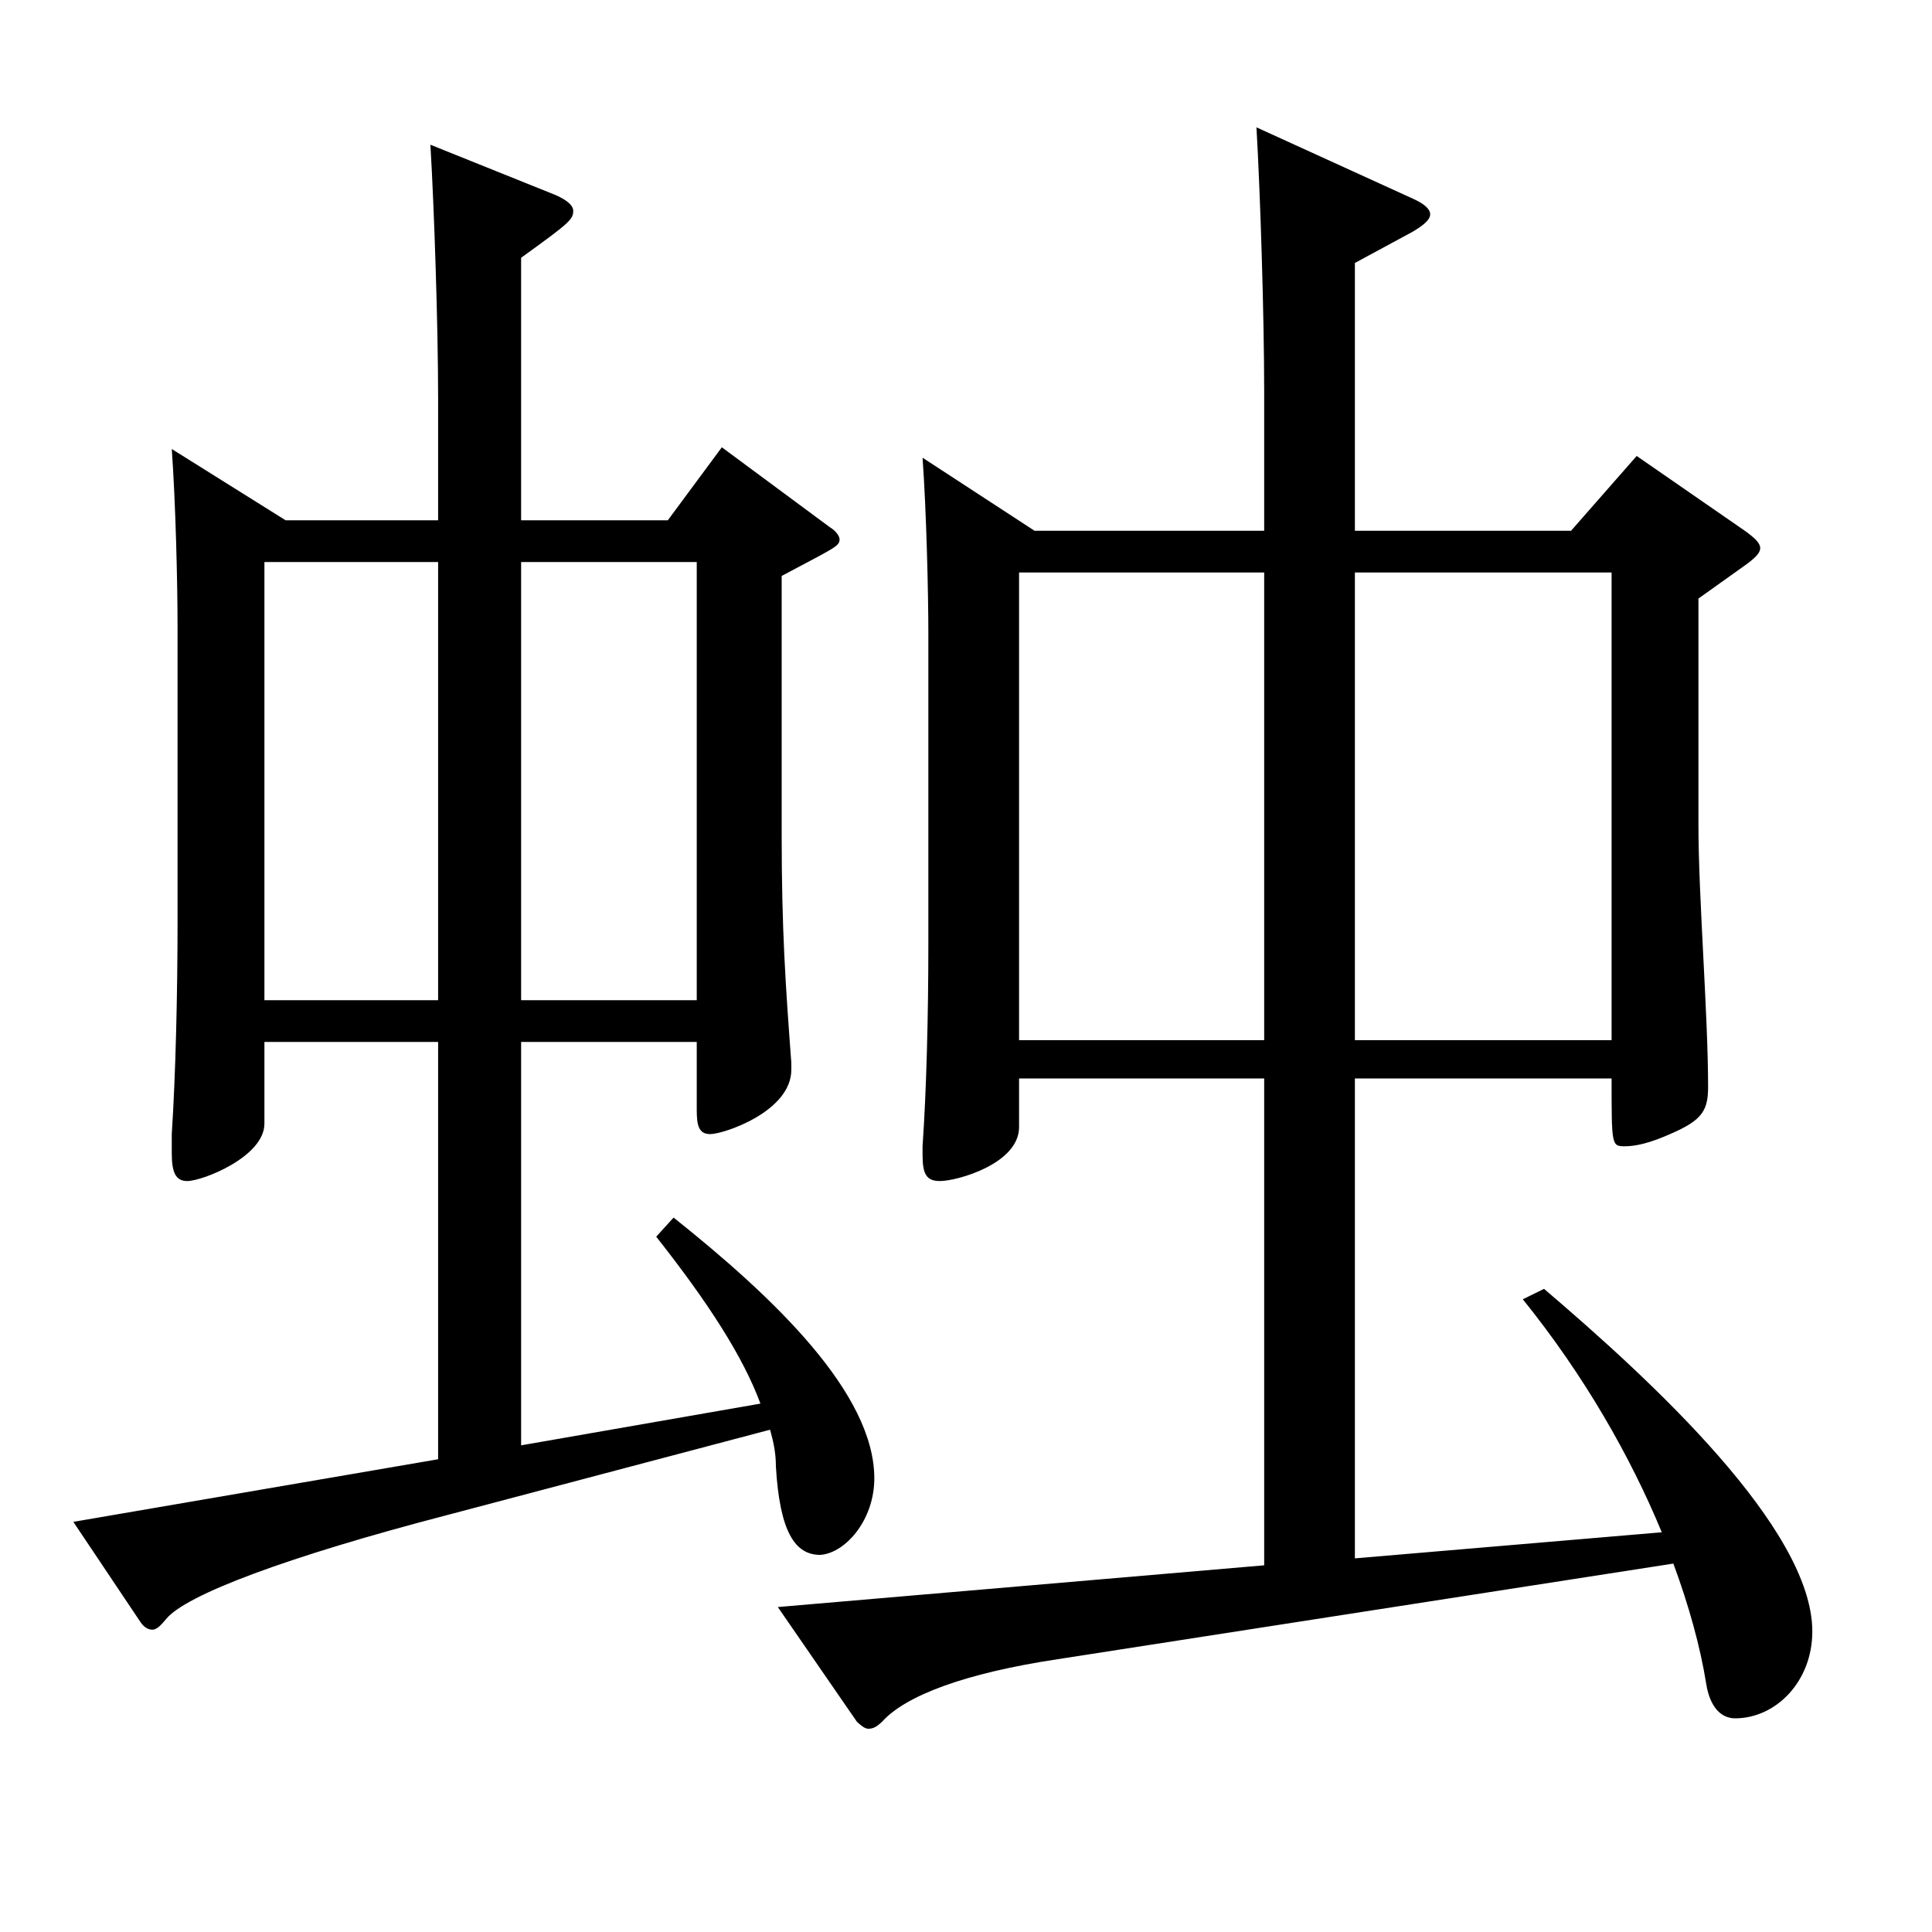 <?xml version="1.0" encoding="utf-8"?>
<!-- Generator: Adobe Illustrator 16.0.0, SVG Export Plug-In . SVG Version: 6.00 Build 0)  -->
<!DOCTYPE svg PUBLIC "-//W3C//DTD SVG 1.1//EN" "http://www.w3.org/Graphics/SVG/1.1/DTD/svg11.dtd">
<svg version="1.1" id="图层_1" xmlns="http://www.w3.org/2000/svg" xmlns:xlink="http://www.w3.org/1999/xlink" x="0px" y="0px"
	 width="1000px" height="1000px" viewBox="0 0 1000 1000" enable-background="new 0 0 1000 1000" xml:space="preserve">
<path d="M147.849,269.308h78.92v-62.999c0-36.899-1.998-98.1-3.996-131.399l64.935,26.1c5.994,2.7,8.991,5.4,8.991,8.101
	c0,4.5-1.998,6.3-26.973,24.3v135.898h75.923l27.972-37.799l55.944,41.399c2.997,1.8,4.995,4.5,4.995,6.3
	c0,3.6-2.997,4.5-29.971,18.899v133.199c0,50.4,1.998,78.3,4.995,118.8v3.6c0,21.6-34.965,33.3-41.957,33.3
	c-5.994,0-6.993-4.5-6.993-12.6v-35.1h-90.908v208.798l123.875-21.6c-8.991-24.3-26.973-52.199-53.945-86.399l8.99-9.899
	c51.948,41.399,103.896,90.898,103.896,134.999c0,21.6-14.985,38.699-27.972,39.6c-12.987,0-20.979-11.7-22.977-45.9
	c0-6.3-0.999-11.699-2.997-18.899l-166.832,44.1c-82.917,21.6-135.863,41.399-145.854,54c-2.996,3.6-4.994,5.399-6.992,5.399
	s-3.996-0.899-5.994-3.6l-34.965-52.2l188.81-32.399V539.307h-89.909v42.299c0,17.101-31.968,29.7-39.96,29.7
	c-5.994,0-7.992-4.5-7.992-14.399v-9.9c1.998-30.6,2.997-72.899,2.997-110.699V325.107c0-23.399-0.999-64.799-2.997-92.699
	L147.849,269.308z M226.769,290.908h-89.909v226.798h89.909V290.908z M360.634,517.706V290.908h-90.908v226.798H360.634z
	 M535.457,274.708h118.881v-71.999c0-38.7-1.998-102.6-3.996-136.8l80.918,36.9c5.994,2.699,8.991,5.399,8.991,8.1
	s-2.997,5.4-8.991,9l-29.97,16.2v138.599h111.888l33.966-38.7l55.943,38.7c4.995,3.6,7.992,6.3,7.992,9s-2.997,5.4-7.992,9
	l-23.976,17.1v116.999c0,37.8,4.994,98.1,4.994,135.899c0,13.5-3.995,18-23.976,26.1c-8.991,3.601-14.984,4.5-18.98,4.5
	c-6.993,0-6.993,0-6.993-35.1H701.29v248.398l158.84-13.5c-15.983-38.7-39.96-80.999-71.928-120.6l10.989-5.399
	c55.943,47.699,138.86,124.199,138.86,177.299c0,26.1-18.981,45-39.96,45c-6.993,0-12.987-5.4-14.985-18
	c-2.996-18.9-8.99-40.5-16.982-62.1l-318.679,49.499c-47.951,7.2-78.921,18.9-90.908,32.4c-1.998,1.8-3.996,3.6-6.993,3.6
	c-1.998,0-3.996-1.8-5.994-3.6l-40.958-59.399l251.746-21.601V558.206H527.466v25.2c0,18.899-31.968,27.899-40.959,27.899
	c-6.993,0-8.991-3.6-8.991-13.5v-4.5c1.998-28.8,2.997-67.499,2.997-104.399V327.808c0-20.7-0.999-63-2.997-90.899L535.457,274.708z
	 M654.338,296.308H527.466v242.099h126.872V296.308z M834.156,538.406V296.308H701.29v242.099H834.156z"/>
</svg>
